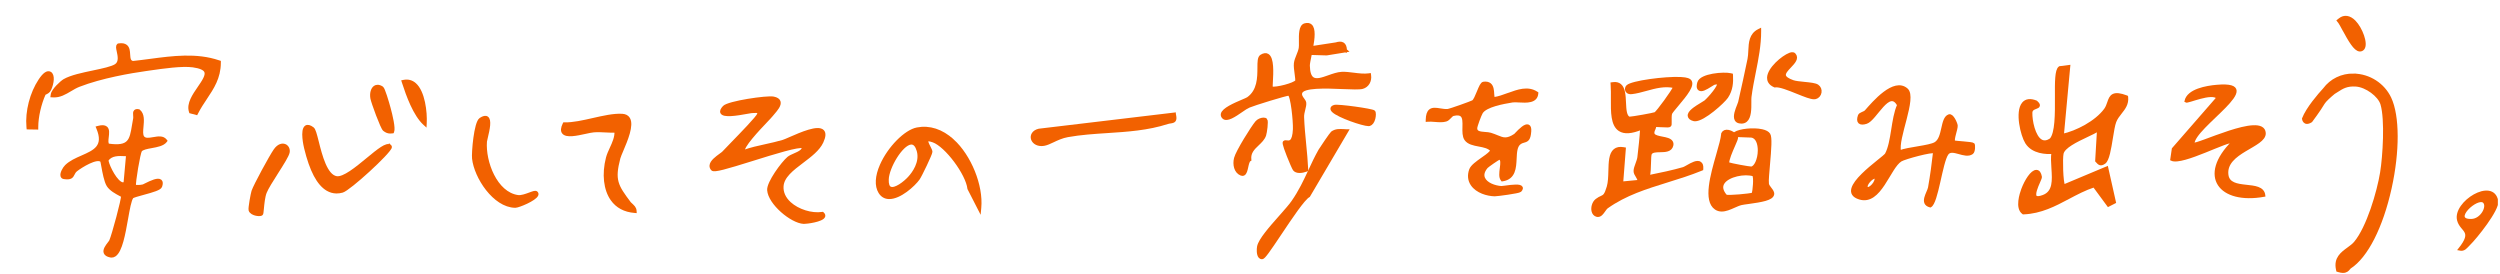 <svg width="929" height="102" viewBox="0 0 929 102" fill="none" xmlns="http://www.w3.org/2000/svg">
<g clip-path="url(#clip0_372_606)">
<path d="M790.301 35.973L790.158 35.921C787.875 35.065 786.342 34.888 785.337 35.366C784.312 35.853 783.939 36.944 783.545 38.103C783.244 38.983 782.934 39.896 782.328 40.727C778.885 45.419 771.655 49.087 766.436 50.239L768.778 24.962L768.808 24.656L765.423 25.087L765.373 25.12C764.054 26.053 764.078 30.469 764.107 36.056C764.141 42.364 764.18 49.512 762.089 51.845C760.766 52.737 759.563 52.901 758.52 52.326C755.832 50.851 754.643 44.831 754.73 41.879C754.769 40.645 755.688 40.303 756.498 40C757.015 39.806 757.457 39.64 757.532 39.236C757.597 38.877 757.337 38.468 756.66 37.869L756.587 37.823C754.457 36.989 752.858 37.196 751.826 38.439C749.222 41.584 751.332 50.271 753.037 52.99C755.393 56.737 760.433 56.871 762.812 56.697C762.537 58.441 762.673 60.483 762.804 62.456C763.107 67.04 763.389 71.371 759.294 72.926C757.843 73.476 756.854 73.539 756.442 73.103C755.596 72.215 756.862 69.321 757.621 67.59C758.108 66.476 758.318 65.976 758.268 65.698C758.032 64.391 757.539 63.691 756.809 63.63C756.78 63.63 756.75 63.629 756.72 63.629C755.032 63.602 752.823 67.074 751.575 70.418C750.987 71.994 749.263 77.286 751.797 79.115L751.866 79.165L751.949 79.166C758.414 78.899 763.584 76.155 768.585 73.503C771.604 71.901 774.727 70.247 778.143 69.121L783.452 76.328L785.787 75.135L782.913 62.326L766.923 69.031C766.146 67.868 765.922 58.949 766.323 57.049C766.841 54.568 771.673 52.279 775.56 50.438C777.163 49.679 778.685 48.957 779.743 48.302L779.067 59.775L779.135 59.85C780.047 60.897 780.587 61.395 781.98 60.424C783.339 59.478 784.013 55.275 784.665 51.21C785.06 48.767 785.432 46.456 785.906 45.219C786.396 43.942 787.218 42.898 788.009 41.894C789.33 40.215 790.575 38.63 790.328 36.141L790.31 35.988L790.301 35.973Z" fill="#F26100" stroke="#F26100"/>
<path d="M827.58 64.961C826.526 56.35 841.776 54.33 841.458 49.435C840.965 41.924 816.035 54.519 814.96 53.465C814.82 47.096 843.333 30.31 823.791 32.005C820.013 32.335 813.1 33.475 812.243 37.625C812.843 38.124 821.944 33.872 824.103 36.337L807.537 55.342L806.966 59.255C810.882 61.165 828.356 51.573 829.775 52.727C816.987 65.485 824.952 75.574 841.302 72.633C840.698 66.834 828.402 71.672 827.58 64.961Z" fill="#F26100" stroke="#F26100"/>
<path d="M927.851 74.743C926.375 66.293 911.835 75.314 913.549 81.821C914.634 85.948 919.588 85.612 913.955 92.635C915.712 93.038 916.384 91.77 917.457 90.745C919.94 88.369 928.39 77.819 927.856 74.748L927.851 74.743ZM918.473 81.855C910.264 82.174 920.622 72.47 923.11 75.028C924.816 76.784 922.184 81.707 918.473 81.855Z" fill="#F26100" stroke="#F26100"/>
<path d="M726.095 52.639C725.409 51.952 727.093 47.938 726.985 46.662C726.927 45.964 725.534 42.534 724.258 42.978C721.332 43.994 722.501 51.243 719.185 53.26C716.986 54.594 709.011 55.089 705.959 56.335C704.626 51.597 711.951 36.332 708.532 33.279C703.818 29.075 696.181 38.161 693.37 41.337C692.736 42.053 691.189 42.147 690.894 42.992C690.04 45.418 691.133 46.305 693.516 45.533C697.016 44.398 701.941 32.488 705.453 39.049C703.139 44.154 703.373 52.772 700.945 57.283C700.08 58.889 681.593 70.712 691 73.637C698.697 76.032 701.948 62.223 706.313 59.551C707.794 58.641 718.136 55.847 718.817 56.539C718.343 60.893 717.718 65.403 716.953 69.713C716.622 71.584 713.496 75.595 717.283 76.593C719.797 75.339 721.314 60.367 723.568 57.158C725.393 54.554 730.122 58.754 732.795 56.84C733.579 56.275 733.518 53.863 733.286 53.603C732.873 53.127 726.362 52.9 726.105 52.644L726.095 52.639ZM693.689 69.798C692.81 68.83 695.507 65.717 696.952 65.839C697.806 67.423 694.62 70.83 693.689 69.798Z" fill="#F26100" stroke="#F26100"/>
<path d="M631.697 60.53C630.577 59.831 628.708 60.888 627.063 61.82C626.455 62.166 625.877 62.493 625.57 62.582C621.516 63.742 617.264 64.643 612.567 65.586C612.929 64.228 612.974 62.312 613.017 60.579C613.049 59.128 613.09 57.484 613.349 57.053C613.912 56.118 615.365 56.097 616.906 56.067C618.754 56.037 620.844 56.001 621.309 54.038C621.431 53.531 621.364 53.081 621.118 52.696C620.545 51.813 619.146 51.539 617.669 51.254C616.345 50.995 614.843 50.71 614.43 49.972C614.045 49.289 614.414 48.485 614.685 47.897C614.884 47.46 615.058 47.088 614.812 46.763C614.778 46.723 614.744 46.683 614.71 46.653C615.361 46.678 616.096 46.719 616.797 46.755C619.837 46.922 620.252 46.908 620.513 46.641C620.719 46.432 620.713 46.175 620.696 45.103C620.68 44.199 620.653 42.83 620.856 42.186C620.996 41.744 622.134 40.394 623.236 39.087C626.754 34.925 629.341 31.612 628.023 30.03C627.746 29.7 627.087 29.24 624.545 29.111C618.786 28.822 606.397 30.463 604.772 32.052C604.335 32.48 604.201 33.149 604.454 33.682C604.588 33.971 605.037 34.62 606.309 34.487C608.065 34.302 609.826 33.812 611.696 33.298C615.099 32.359 618.612 31.388 622.273 32.251C621.558 34.028 616.006 41.546 615.137 42.14C614.48 42.45 606.466 43.874 605.498 43.859L605.483 43.858C603.964 43.415 603.844 40.721 603.722 38.116C603.605 35.526 603.48 32.846 602.018 31.628C601.364 31.084 600.494 30.873 599.444 31.019L598.984 31.081L599.016 31.541C599.128 33.187 599.115 34.97 599.102 36.694C599.067 41.702 599.031 46.433 601.842 48.271C603.607 49.425 606.272 49.245 609.971 47.713C609.772 51.232 609.375 54.792 608.946 58.43C608.855 59.194 608.535 60.064 608.225 60.908C607.874 61.866 607.539 62.77 607.532 63.53C607.52 64.251 607.911 64.875 608.286 65.473C608.671 66.097 609.037 66.69 608.973 67.351L602.676 67.953L603.662 55.254L603.219 55.178C601.884 54.945 600.809 55.155 600.024 55.799C598.337 57.18 598.259 60.251 598.173 63.5C598.12 65.593 598.061 67.756 597.565 69.442C596.646 72.564 596.099 72.812 595.104 73.266C594.621 73.485 594.019 73.757 593.264 74.343C592.054 75.287 591.624 77.147 591.905 78.401C592.108 79.303 592.662 79.92 593.425 80.09C593.538 80.117 593.646 80.128 593.755 80.13C594.747 80.146 595.429 79.178 596.036 78.314C596.4 77.796 596.779 77.254 597.183 76.969C604.012 72.133 611.596 69.779 619.627 67.283C623.752 66 628.021 64.675 632.142 62.987L632.43 62.868L632.45 62.557C632.511 61.546 632.265 60.86 631.712 60.516L631.697 60.53Z" fill="#F26100" stroke="#F26100"/>
<path d="M305.74 79.308L305.652 79.232L305.538 79.25C301.582 79.844 296.506 78.257 293.468 75.478C291.501 73.678 290.533 71.519 290.668 69.239C290.883 65.612 294.442 62.922 298.207 60.078C301.156 57.852 304.201 55.55 305.485 52.735C306.391 50.754 306.476 49.426 305.747 48.684C303.953 46.862 297.731 49.584 293.613 51.386C292.439 51.9 291.514 52.306 291.013 52.456C288.919 53.089 286.713 53.573 284.582 54.043C281.836 54.646 279.001 55.268 276.319 56.228C275.603 54.631 281.882 48.028 284.604 45.157C285.614 44.096 286.408 43.259 286.735 42.845C286.922 42.606 287.158 42.333 287.41 42.041C288.557 40.7 289.986 39.034 289.547 37.748C289.316 37.072 288.622 36.621 287.43 36.385C285.003 35.892 270.661 38.011 269.033 39.738C268.179 40.648 267.902 41.346 268.195 41.874C268.958 43.274 273.562 42.557 277.817 41.775C278.511 41.647 279.115 41.538 279.258 41.536C279.481 41.539 279.733 41.519 279.995 41.498C280.687 41.45 281.553 41.389 281.814 41.719C281.93 41.87 281.936 42.121 281.827 42.475C281.494 43.552 275.518 49.7 271.948 53.378C270.517 54.852 269.387 56.014 268.804 56.647C268.624 56.847 268.194 57.161 267.694 57.519C266.26 58.563 264.296 59.989 264.159 61.488C264.111 62.016 264.291 62.508 264.699 62.944C265.384 63.671 269.795 62.388 279.703 59.29C287.421 56.874 296.986 53.879 298.506 54.624C298.483 56.042 296.837 56.761 295.245 57.457C294.365 57.838 293.539 58.206 292.959 58.681C290.847 60.435 285.381 67.802 285.573 70.63C285.909 75.565 294.102 82.467 298.672 82.702C298.687 82.703 298.702 82.703 298.722 82.703C299.709 82.719 305.5 81.996 306.132 80.45C306.24 80.185 306.261 79.77 305.75 79.313L305.74 79.308Z" fill="#F26100" stroke="#F26100"/>
<path d="M560.45 35.035C558.702 35.674 556.898 36.332 555.166 36.581C554.841 36.507 554.795 35.671 554.748 34.865C554.679 33.649 554.594 32.132 553.629 31.341C553.073 30.887 552.28 30.727 551.28 30.869C550.617 30.967 550.079 32.193 549.262 34.196C548.661 35.658 547.982 37.322 547.369 37.712C546.855 38.04 538.862 40.921 537.972 40.991C537.017 41.069 536.047 40.916 535.111 40.763C533.682 40.532 532.332 40.313 531.416 41.074C530.701 41.666 530.348 42.752 530.3 44.484L530.296 44.761L530.568 44.736C531.389 44.665 532.292 44.738 533.249 44.813C534.64 44.924 536.08 45.036 537.286 44.679C537.921 44.492 538.393 43.991 538.851 43.509C539.247 43.09 539.624 42.691 540.036 42.594C541.463 42.261 542.455 42.336 543.064 42.835C544.025 43.611 543.983 45.354 543.943 47.2C543.907 48.884 543.869 50.627 544.637 51.751C545.641 53.214 547.64 53.591 549.575 53.958C551.368 54.293 553.214 54.643 554.243 55.84C554.291 56.532 552.508 57.788 550.929 58.899C548.961 60.285 546.923 61.72 546.432 63.105C545.718 65.119 545.916 67.014 546.997 68.587C548.875 71.324 552.706 72.377 555.416 72.45L555.426 72.45C556.285 72.464 564.393 71.382 564.859 70.911C565.045 70.726 565.597 70.162 565.348 69.659C564.908 68.778 562.217 69.071 559.256 69.478C558.648 69.562 558.064 69.627 557.92 69.635C555.389 69.471 552.251 68.335 551.346 66.226C550.808 64.978 551.166 63.59 552.404 62.108C552.762 61.679 556.737 58.907 557.183 58.831C558.266 59.085 558.051 60.771 557.82 62.56C557.612 64.192 557.397 65.873 558.143 66.788L558.231 66.898L558.369 66.876C562.741 66.199 562.921 62.34 563.084 58.939C563.196 56.555 563.301 54.3 564.71 53.23C565.29 52.79 565.836 52.641 566.312 52.51C567.542 52.174 568.309 51.81 568.516 48.742C568.593 47.631 568.381 46.986 567.875 46.766C566.83 46.314 564.99 48.053 563.332 49.82C563.181 49.981 563.026 50.146 563.001 50.165C559.921 52.201 558.567 51.646 556.324 50.721C555.622 50.434 554.828 50.105 553.879 49.818C553.294 49.641 552.584 49.585 551.829 49.534C549.781 49.383 548.436 49.173 548.441 47.647C548.443 46.867 550.017 42.639 550.554 41.793C552.185 39.241 558.712 38.134 561.852 37.601L562.015 37.574C562.624 37.47 563.537 37.524 564.505 37.579C567.199 37.73 570.89 37.942 571.129 34.73L571.141 34.587L571.019 34.507C567.768 32.37 564.052 33.724 560.46 35.04L560.45 35.035Z" fill="#F26100" stroke="#F26100"/>
<path d="M57.002 51.452C55.377 51.737 53.842 52.004 53.089 50.896C52.544 50.092 52.681 48.617 52.824 47.053C53.027 44.878 53.253 42.417 51.624 41.137L51.58 41.102L51.521 41.091C50.93 40.968 50.514 41.03 50.254 41.263C49.863 41.613 49.918 42.231 49.976 42.884C50.01 43.285 50.047 43.7 49.983 44.05C49.821 44.902 49.689 45.715 49.559 46.478C48.624 52.144 48.154 55.001 40.215 53.847C39.626 53.334 39.774 52.087 39.917 50.884C40.077 49.533 40.247 48.133 39.438 47.439C38.863 46.941 37.886 46.89 36.457 47.283L36.184 47.357L36.294 47.616C39.149 54.438 35.13 56.202 30.485 58.247C28.346 59.186 26.133 60.159 24.562 61.704C23.729 62.526 22.677 64.421 22.992 65.418C23.1 65.766 23.363 65.983 23.743 66.043C26.364 66.46 26.762 65.646 27.231 64.705C27.466 64.23 27.731 63.696 28.346 63.217C30.182 61.779 36.058 58.138 37.721 59.784C37.812 59.934 37.985 60.89 38.153 61.812C38.557 64.031 39.166 67.389 40.105 68.901C41.083 70.477 43.296 71.648 44.619 72.351C45.006 72.555 45.407 72.769 45.456 72.809C45.723 73.727 42.024 87.38 41.087 89.494C40.995 89.7 40.732 90.046 40.45 90.407C39.673 91.422 38.609 92.808 39.026 93.907C39.268 94.543 39.933 94.958 41.066 95.184C41.194 95.21 41.317 95.222 41.44 95.224C41.865 95.231 42.272 95.104 42.657 94.838C44.978 93.25 46.102 86.896 47.094 81.291C47.735 77.686 48.337 74.277 49.113 73.307C49.37 72.98 51.389 72.434 53.17 71.953C56.925 70.936 59.411 70.2 59.747 69.262C60.109 68.25 60.075 67.573 59.651 67.196C58.721 66.371 56.273 67.498 54.053 68.614C53.679 68.8 53.291 68.997 53.192 69.02C52.086 69.289 51.019 69.267 50.028 69.192C49.798 67.785 51.647 56.805 52.278 55.96C52.868 55.175 54.532 54.87 56.291 54.547C58.386 54.166 60.556 53.77 61.544 52.482L61.66 52.331L61.544 52.181C60.519 50.841 58.735 51.153 57.012 51.457L57.002 51.452ZM47.348 57.566L46.407 68.008C45.917 68.371 45.344 68.327 44.655 67.872C42.216 66.262 39.647 60.428 39.845 59.443C41.351 57.288 44.09 57.416 46.504 57.528C46.79 57.543 47.071 57.557 47.348 57.566Z" fill="#F26100" stroke="#F26100"/>
<path d="M463.888 39.602C465.946 38.721 478.151 34.963 478.93 35.059C480.086 35.355 481.062 45.096 480.942 48.013C480.846 50.303 480.438 51.764 479.742 52.36C479.251 52.777 478.684 52.709 478.186 52.652C477.797 52.606 477.462 52.566 477.231 52.79C477.085 52.935 476.815 53.203 478.666 57.9C479.507 60.032 480.607 62.574 480.902 62.974C481.333 63.544 482.06 63.767 482.875 63.78C483.69 63.793 484.671 63.577 485.466 63.278L485.635 63.217L485.628 63.039C485.49 59.89 485.18 56.684 484.879 53.588C484.556 50.278 484.225 46.855 484.105 43.509C484.071 42.575 484.329 41.547 484.556 40.636C484.788 39.712 485.004 38.841 484.901 38.172C484.83 37.717 484.52 37.297 484.191 36.847C483.679 36.148 483.147 35.428 483.404 34.508C484.105 32 492.714 32.344 498.997 32.602C502.304 32.739 505.162 32.853 506.293 32.54C508.203 32.012 509.315 30.128 508.999 27.95L508.963 27.707L508.72 27.743C506.904 28.001 504.912 27.752 502.99 27.509C501.437 27.311 499.973 27.13 498.609 27.192C497.062 27.267 495.378 27.867 493.749 28.444C491.394 29.281 489.169 30.07 487.791 29.125C486.804 28.447 486.3 26.908 486.241 24.413C486.223 23.706 486.533 22.229 486.886 20.521C486.928 20.319 486.971 20.117 487.009 19.915L492.982 20.094L499.796 18.987L500.047 19.021L500.049 18.947L500.346 18.897L500.029 18.62C499.974 17.434 499.66 16.663 499.069 16.269C498.394 15.819 497.464 15.942 496.471 16.242L487.455 17.625C488.093 14.178 488.449 10.731 487.1 9.49C486.565 8.997 485.811 8.891 484.858 9.173C483.092 9.693 483.139 12.909 483.172 15.493C483.186 16.506 483.197 17.375 483.104 17.912C482.942 18.828 482.572 19.721 482.222 20.59C481.832 21.542 481.431 22.529 481.311 23.524C481.186 24.555 481.394 26.079 481.58 27.421C481.735 28.54 481.926 29.931 481.744 30.175C480.901 31.312 474.399 33.032 472.444 32.66C472.399 32.348 472.454 31.39 472.503 30.463C472.697 26.944 472.989 21.619 471.057 20.467C470.426 20.091 469.629 20.192 468.686 20.77C467.768 21.334 467.762 22.963 467.756 25.216C467.744 28.802 467.725 33.716 463.759 36.528C463.479 36.726 462.628 37.093 461.639 37.511C458.794 38.726 454.503 40.559 454.153 42.386C454.066 42.854 454.222 43.291 454.616 43.683C455.91 44.963 458.826 42.955 461.403 41.178C462.387 40.502 463.31 39.864 463.887 39.617L463.888 39.602Z" fill="#F26100" stroke="#F26100"/>
<path d="M354.016 52.137C349.951 48.447 345.381 46.967 340.798 47.857C336.423 48.702 330.309 54.902 327.45 61.397C325.646 65.492 325.451 69.06 326.91 71.44C327.7 72.727 328.83 73.411 330.271 73.469C330.311 73.469 330.35 73.47 330.39 73.471C334.394 73.534 339.531 68.874 341.288 66.447C342.071 65.373 345.978 57.235 345.991 56.425C345.998 56.031 345.677 55.398 345.303 54.666C344.862 53.809 344.201 52.52 344.528 52.15C344.634 52.028 345.072 51.807 346.776 52.422C351.574 54.148 359.356 64.556 359.994 70.103L364.066 78.056L364.143 77.212C364.916 69 360.468 57.984 354.016 52.132L354.016 52.137ZM337.938 65.939C336.128 67.946 332.643 70.577 330.896 69.868C330.072 69.534 329.689 68.446 329.762 66.634C329.937 62.142 334.967 53.652 338.416 53.228C338.515 53.215 338.609 53.211 338.703 53.213C339.794 53.23 340.614 54.157 341.143 55.978C342.412 60.355 339.325 64.4 337.938 65.934L337.938 65.939Z" fill="#F26100" stroke="#F26100"/>
<path d="M656.809 68.165C656.714 66.998 656.961 64.216 657.22 61.271C657.757 55.165 658.054 51.075 657.361 49.948C656.951 49.289 656.065 48.806 654.721 48.508C651.566 47.816 646.53 48.319 644.738 49.505L644.364 49.751C643.729 49.277 642.906 48.883 642.216 48.754C641.237 48.565 640.476 48.879 640.128 49.62L640.087 49.703L640.086 49.797C639.955 51.494 639.166 54.247 638.256 57.434C636.07 65.075 633.346 74.579 637.572 77.447C638.252 77.907 638.98 78.097 639.725 78.109C641.246 78.133 642.848 77.417 644.315 76.764C645.305 76.325 646.235 75.91 647.098 75.711C647.653 75.582 648.608 75.454 649.722 75.304C654.613 74.635 658.381 73.989 658.774 72.271C658.949 71.513 658.412 70.828 657.846 70.098C657.362 69.473 656.858 68.823 656.805 68.165L656.809 68.165ZM645.065 50.414L650.766 50.628C652.97 50.876 653.722 53.55 653.694 55.97C653.657 59.254 652.29 62.25 650.782 62.379C650.099 62.428 643.308 61.194 642.076 60.739C641.934 59.394 643.317 56.245 644.25 54.126C645.024 52.37 645.393 51.506 645.366 51.061C645.354 50.858 645.244 50.634 645.07 50.409L645.065 50.414ZM651.423 72.066C650.128 72.475 642.337 73.186 641.35 72.825C639.754 70.991 639.43 69.341 640.381 67.914C642.203 65.182 648.292 63.97 651.609 65.025C652.287 65.88 651.781 70.97 651.423 72.066Z" fill="#F26100" stroke="#F26100"/>
<path d="M874.647 27.829C870.207 27.758 866.265 29.701 863.701 33.118C861.716 35.289 857.439 40.23 855.916 44.113C855.916 44.113 856.197 46.631 858.801 44.998C858.801 44.998 861.909 40.859 863.351 38.373C863.93 37.374 865.759 35.749 867.275 34.498C867.669 34.258 868.048 34.017 868.408 33.785C870.364 32.522 872.051 31.428 875.504 31.67C879.288 31.933 884.112 35.467 885.069 38.673C886.789 44.455 885.921 58.088 884.951 64.099C883.785 71.327 879.869 84.621 875.163 90.201C874.473 91.02 873.544 91.692 872.564 92.407C870.261 94.085 867.647 95.98 868.545 100.089L868.637 100.51L869.05 100.635C869.674 100.828 870.187 100.91 870.621 100.917C871.811 100.936 872.388 100.367 872.872 99.752C873.008 99.582 873.119 99.435 873.234 99.363C879.422 95.391 885.029 84.381 888.232 69.925C891.265 56.232 891.221 43.117 888.126 36.519C885.699 31.338 880.404 27.935 874.641 27.843L874.647 27.829Z" fill="#F26100" stroke="#F26100"/>
<path d="M81.237 22.882C72.969 20.098 64.243 21.254 55.804 22.374C53.696 22.652 51.513 22.943 49.395 23.162C48.096 22.914 47.969 21.88 47.867 20.223C47.797 19.037 47.722 17.805 46.84 17.09C46.235 16.601 45.363 16.449 44.165 16.623L44.007 16.645L43.891 16.757C43.465 17.165 43.626 17.894 43.866 18.999C44.248 20.748 44.773 23.148 43.001 24.28C41.539 25.215 38.219 25.913 34.711 26.653C30.642 27.507 26.435 28.393 23.893 29.84C22.891 30.412 19.583 33.417 19.354 35.132L19.281 35.664L19.814 35.692C22.168 35.824 24.167 34.635 26.092 33.49C27.124 32.874 28.196 32.239 29.324 31.798C37.718 28.533 48.584 26.695 54.311 25.892L55.806 25.679C60.544 24.998 67.702 23.971 71.704 24.528C74.379 24.902 75.964 25.599 76.402 26.599C77.027 28.016 75.51 30.23 73.897 32.57C71.976 35.365 69.797 38.531 70.685 41.38L70.765 41.638L73.003 42.232L73.186 41.874C74.16 39.968 75.314 38.238 76.427 36.562C79.058 32.617 81.542 28.888 81.566 23.346L81.572 22.991L81.228 22.877L81.237 22.882Z" fill="#F26100" stroke="#F26100"/>
<path d="M234.634 76.07C234.385 75.853 234.151 75.647 233.996 75.442C229.101 68.948 227.909 66.909 230.029 58.753C230.186 58.148 230.643 57.074 231.172 55.832C232.752 52.123 235.133 46.51 233.606 44.036C233.134 43.273 232.336 42.855 231.23 42.788C228.092 42.595 224.161 43.491 220.359 44.354C216.701 45.185 212.924 46.044 209.794 45.97L209.636 45.967L209.564 46.109C208.855 47.57 208.774 48.616 209.316 49.301C210.488 50.787 214.215 49.977 217.506 49.258C218.73 48.991 219.89 48.738 220.651 48.681C222.15 48.566 223.709 48.646 225.214 48.724C226.404 48.782 227.628 48.846 228.828 48.816C228.957 50.996 227.995 53.08 227.069 55.1C226.501 56.341 225.964 57.513 225.658 58.703C224.121 64.695 224.77 70.47 227.394 74.152C229.297 76.82 232.123 78.326 235.793 78.627L236.074 78.651L236.059 78.369C236.007 77.282 235.242 76.613 234.628 76.079L234.634 76.07Z" fill="#F26100" stroke="#F26100"/>
<path d="M145.002 54.257C143.705 53.214 140.567 55.801 136.593 59.082C132.444 62.508 127.735 66.38 125.064 65.968C121.143 65.347 119.233 57.764 117.974 52.746C117.24 49.83 116.798 48.158 116.217 47.719C115.148 46.912 114.302 46.701 113.703 47.096C111.931 48.259 113.332 54.297 113.499 54.981C115.524 63.356 118.19 68.412 121.654 70.443C122.707 71.057 123.828 71.376 125.003 71.395C125.719 71.406 126.456 71.304 127.211 71.094C129.81 70.365 144.716 56.717 145.128 54.684C145.177 54.437 145.07 54.312 145.002 54.252L145.002 54.257Z" fill="#F26100" stroke="#F26100"/>
<path d="M196.828 72.011C195.442 72.523 193.713 73.162 192.437 72.979C184.271 71.822 179.883 60.135 180.452 52.602C180.47 52.38 180.608 51.804 180.767 51.144C181.559 47.872 182.229 44.608 181.003 43.744C180.451 43.355 179.648 43.52 178.54 44.248C176.578 45.541 175.688 56.788 175.912 58.881C176.651 65.833 183.637 76.598 191.424 76.717L191.488 76.718C192.649 76.726 198.873 74.173 199.542 72.455C199.676 72.111 199.607 71.794 199.344 71.557C198.984 71.231 198.274 71.471 196.833 72.007L196.828 72.011Z" fill="#F26100" stroke="#F26100"/>
<path d="M499.358 48.483C497.858 48.395 496.308 48.301 494.973 49.312C494.573 49.617 490.74 55.286 490.419 55.854C489.007 58.346 487.815 60.9 486.67 63.366C484.895 67.176 483.065 71.109 480.331 75.012C479.35 76.409 477.595 78.391 475.739 80.486C472.164 84.524 468.105 89.102 467.625 91.648C467.463 92.51 467.366 94.578 468.118 95.445C468.336 95.7 468.616 95.833 468.932 95.838C468.951 95.838 468.976 95.838 468.996 95.839C469.688 95.81 471.487 93.211 475.747 86.838C479.587 81.085 484.373 73.925 486.287 72.854L486.347 72.82L500.656 48.533L500.236 48.527C499.95 48.512 499.654 48.498 499.363 48.478L499.358 48.483Z" fill="#F26100" stroke="#F26100"/>
<path d="M105.864 54.011C104.931 53.635 103.475 53.894 102.166 55.765C100.584 58.022 94.728 68.78 93.951 71.055C93.687 71.831 92.652 77.317 92.872 78.081C93.144 79.009 94.263 79.442 94.907 79.615C95.325 79.725 95.803 79.802 96.223 79.809C96.642 79.816 97.034 79.748 97.214 79.578C97.375 79.422 97.42 79.072 97.568 77.494C97.735 75.738 97.984 73.09 98.617 71.49C99.26 69.865 101.114 66.955 102.902 64.139C104.989 60.862 106.96 57.767 107.157 56.526C107.333 55.427 106.801 54.396 105.864 54.016L105.864 54.011Z" fill="#F26100" stroke="#F26100"/>
<path d="M646.321 45.347C646.581 45.4 646.833 45.429 647.075 45.433C647.746 45.443 648.317 45.26 648.778 44.877C650.339 43.598 650.316 40.357 650.305 37.996C650.298 37.166 650.295 36.45 650.357 35.967C650.741 32.93 651.352 29.868 651.943 26.903C652.946 21.886 653.977 16.701 653.946 11.48L653.942 11.085L653.589 11.262C650.457 12.812 650.315 15.873 650.174 18.834C650.122 19.959 650.07 21.02 649.867 22C648.825 26.948 647.65 32.555 646.388 37.998C646.335 38.224 646.17 38.642 645.975 39.123C645.332 40.727 644.36 43.147 645.08 44.482C645.324 44.936 645.74 45.229 646.321 45.347Z" fill="#F26100" stroke="#F26100"/>
<path d="M633.699 37.727C633.548 37.858 633.05 38.152 632.526 38.469C629.849 40.072 627.458 41.634 627.657 43.084C627.745 43.743 628.331 44.221 629.393 44.51C629.531 44.547 629.683 44.569 629.846 44.571C633.095 44.623 640.508 37.821 641.682 36.076C643.488 33.388 643.612 30.565 643.492 28.162L643.473 27.796L643.114 27.707C640.658 27.114 632.069 27.739 631.217 30.713C630.987 31.515 630.762 32.642 631.45 33.162C632.304 33.803 633.744 32.986 635.685 31.767C636.204 31.445 636.847 31.04 637.041 30.994C638.096 30.764 638.48 30.903 638.542 31.027C639.011 31.973 635.301 36.365 633.694 37.737L633.699 37.727Z" fill="#F26100" stroke="#F26100"/>
<path d="M675.364 31.884C674.568 31.338 672.669 31.145 670.47 30.922C668.838 30.758 667.151 30.588 666.247 30.267C664.381 29.61 663.34 28.882 663.155 28.099C662.915 27.087 664.075 25.866 665.195 24.689C666.561 23.253 668.108 21.628 666.778 20.189C666.283 19.653 665.368 19.999 665.07 20.113C662.402 21.122 657.22 25.525 657.142 28.878C657.122 29.821 657.492 31.116 659.395 31.941L659.522 31.998L659.661 31.98C661.3 31.739 664.764 33.143 667.827 34.377C670.806 35.58 672.843 36.373 674.077 36.393C674.29 36.396 674.478 36.374 674.646 36.333C675.534 36.095 676.213 35.31 676.382 34.345C676.55 33.37 676.165 32.43 675.374 31.889L675.364 31.884Z" fill="#F26100" stroke="#F26100"/>
<path d="M436.443 42.319L386.124 48.317L386.037 48.331C383.884 48.855 383.2 50.43 383.634 51.715C383.99 52.77 385.143 53.746 386.926 53.774C387.299 53.78 387.698 53.746 388.122 53.661C389.069 53.474 390.096 52.993 391.28 52.434C392.852 51.694 394.631 50.85 396.719 50.473C401.556 49.596 406.609 49.271 411.487 48.953C418.867 48.477 426.501 47.98 433.83 45.608C434.255 45.472 434.635 45.418 434.971 45.372C436.404 45.172 436.939 44.77 436.541 42.817L436.443 42.324L436.443 42.319Z" fill="#F26100" stroke="#F26100"/>
<path d="M142.012 32.604C140.702 31.739 139.804 31.962 139.285 32.309C138.277 32.975 137.805 34.721 138.136 36.554C138.399 38.025 141.863 47.563 142.732 48.234C143.532 48.849 144.155 49.111 144.975 49.124C145.217 49.128 145.479 49.112 145.766 49.073L145.904 49.055L145.961 48.932C146.534 47.667 145.385 42.897 144.648 40.164C144.027 37.857 142.564 32.969 142.012 32.604Z" fill="#F26100" stroke="#F26100"/>
<path d="M470.424 44.487C470.234 44.286 469.905 44.188 469.475 44.2C468.679 44.227 467.546 44.649 466.912 45.409C465.205 47.462 459.701 56.315 459.069 58.784C458.479 61.091 459.017 63.886 461.206 64.76C461.373 64.827 461.531 64.859 461.679 64.862C461.847 64.864 462.005 64.827 462.155 64.751C462.842 64.386 463.093 63.234 463.359 62.014C463.588 60.97 463.844 59.789 464.372 59.481L464.512 59.399L464.494 59.241C464.214 56.658 465.824 55.128 467.379 53.651C468.442 52.64 469.54 51.596 469.996 50.235C470.302 49.316 470.938 45.029 470.433 44.487L470.424 44.487Z" fill="#F26100" stroke="#F26100"/>
<path d="M18.617 27.118C17.628 26.569 16.349 27.453 14.811 29.75C11.573 34.598 9.81 41.431 10.327 47.154L10.369 47.594L13.717 47.648L13.72 47.149C13.73 43.415 14.829 38.592 16.523 34.845C16.588 34.806 16.732 34.739 16.837 34.692C17.359 34.453 18.15 34.09 18.544 33.222C19.614 30.863 19.948 27.861 18.617 27.118Z" fill="#F26100" stroke="#F26100"/>
<path d="M154.164 31.251C152.985 30.225 151.583 29.867 150.002 30.183L149.73 30.238L149.814 30.501C151.438 35.54 154.013 42.629 157.659 45.992L158.043 46.343L158.071 45.82C158.305 41.705 157.452 34.104 154.159 31.246L154.164 31.251Z" fill="#F26100" stroke="#F26100"/>
<path d="M495.905 39.473C495.315 39.647 494.985 39.893 494.905 40.238C494.826 40.567 494.988 40.921 495.402 41.312C497.514 43.312 506.405 46.338 508.548 46.372C508.687 46.374 508.795 46.366 508.875 46.342C509.654 46.108 510.255 45.297 510.575 44.063C510.823 43.093 510.883 41.825 510.542 41.479C509.915 40.842 497.2 39.094 495.91 39.473L495.905 39.473Z" fill="#F26100" stroke="#F26100"/>
<path d="M870.808 10.801C873.149 15.135 875.082 18.465 876.822 18.631C876.862 18.632 876.906 18.638 876.946 18.638C877.405 18.646 877.823 18.445 878.14 18.06C879.576 16.319 877.439 10.575 874.902 8.001C873.104 6.17 871.118 5.876 869.452 7.203L868.877 7.663L869.332 8.244C869.613 8.599 870.193 9.67 870.803 10.806L870.808 10.801Z" fill="#F26100" stroke="#F26100"/>
</g>
<defs>
<clipPath id="clip0_372_606">
<rect width="928.2" height="102" fill="white"/>
</clipPath>
</defs>
</svg>
